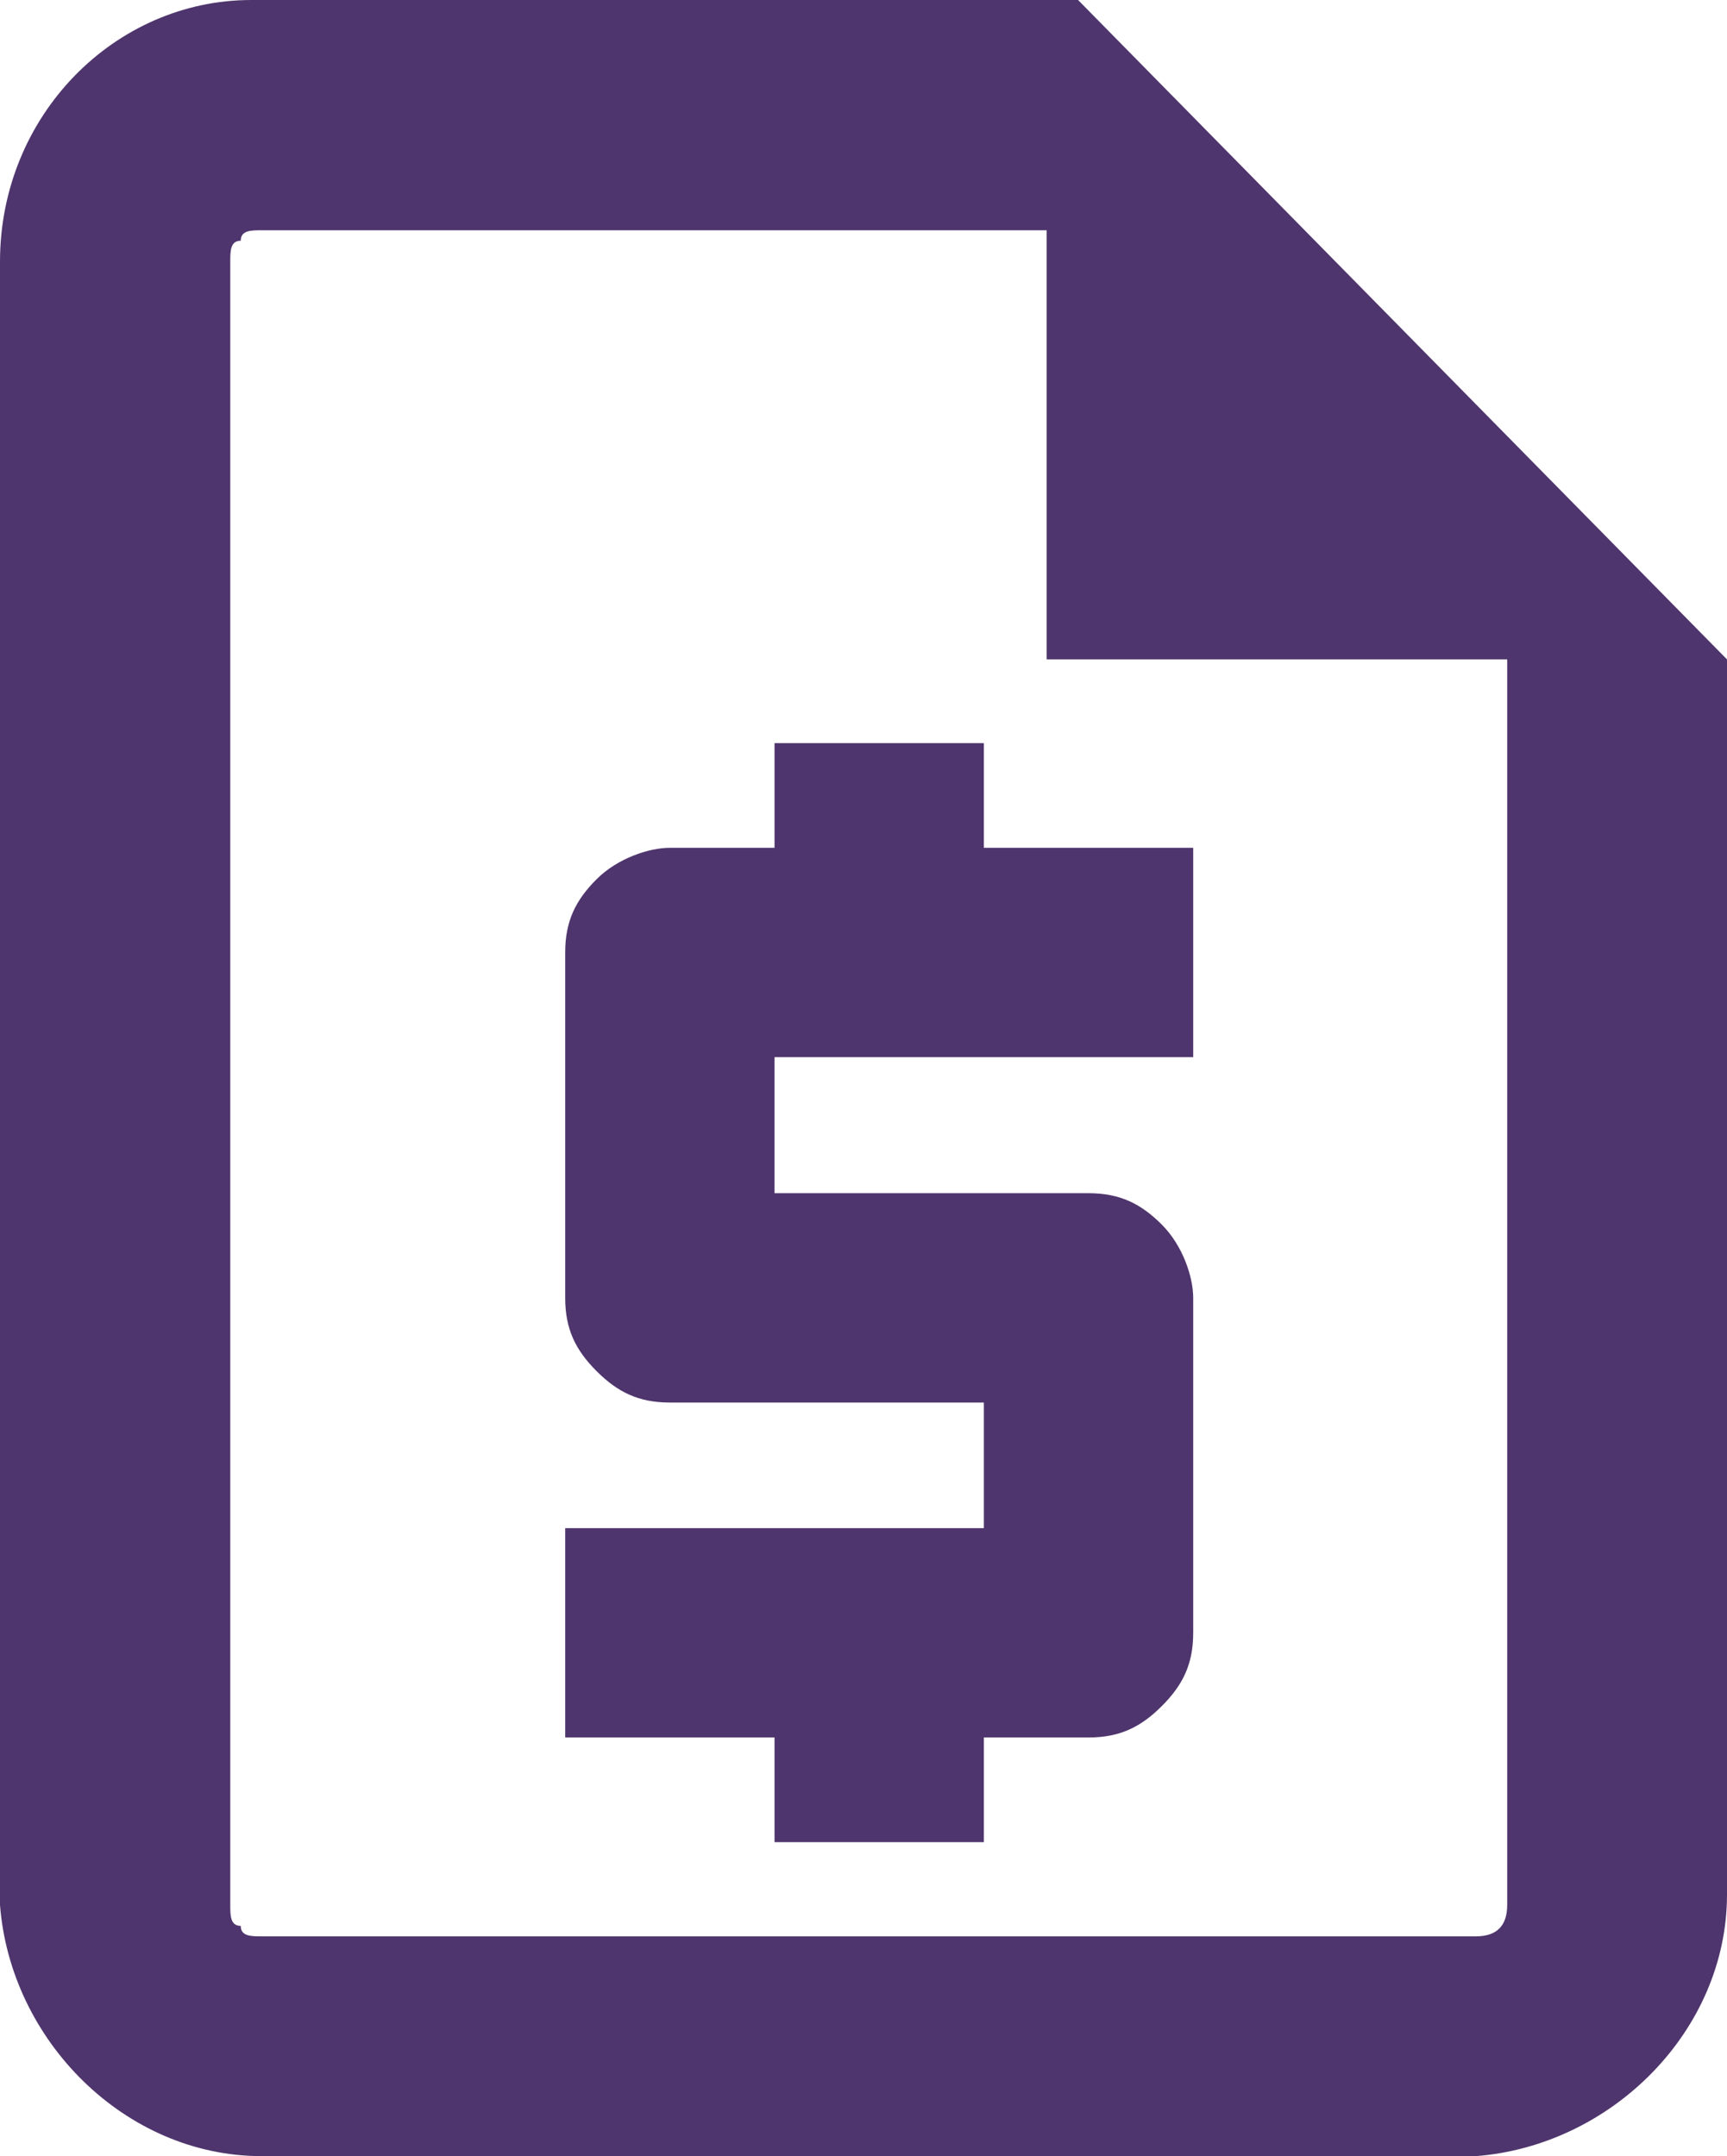 <?xml version="1.0" encoding="utf-8"?>
<!-- Generator: Adobe Illustrator 27.4.0, SVG Export Plug-In . SVG Version: 6.00 Build 0)  -->
<svg version="1.1" id="Layer_1" xmlns="http://www.w3.org/2000/svg" xmlns:xlink="http://www.w3.org/1999/xlink" x="0px" y="0px"
	 viewBox="0 0 16.5 20.6" style="enable-background:new 0 0 16.5 20.6;" xml:space="preserve">
<style type="text/css">
	.st0{fill:#4F356D;}
</style>
<path class="st0" d="M2.5,20.6c-1.3,0-2.4-1.1-2.5-2.4c0,0,0,0,0-0.1V2.5C0,1.1,1.1,0,2.4,0c0,0,0,0,0.1,0h7.8l6.2,6.3v11.8
	c0,1.3-1.1,2.4-2.4,2.5c0,0,0,0-0.1,0H2.5z M2.2,6.3L2.2,6.3z M7.4,17.6v-1h-2v-2h4v-1.2h-3c-0.3,0-0.5-0.1-0.7-0.3
	s-0.3-0.4-0.3-0.7V9.1c0-0.3,0.1-0.5,0.3-0.7c0.2-0.2,0.5-0.3,0.7-0.3h1v-1h2v1h2v2h-4v1.3h3c0.3,0,0.5,0.1,0.7,0.3s0.3,0.5,0.3,0.7
	v3.2c0,0.3-0.1,0.5-0.3,0.7s-0.4,0.3-0.7,0.3h-1v1H7.4z M10,6.3V2.2H2.5c-0.1,0-0.2,0-0.2,0.1c-0.1,0-0.1,0.1-0.1,0.2v15.7
	c0,0.1,0,0.2,0.1,0.2c0,0.1,0.1,0.1,0.2,0.1h11.6c0.2,0,0.3-0.1,0.3-0.3V6.3H10z"/>
</svg>
